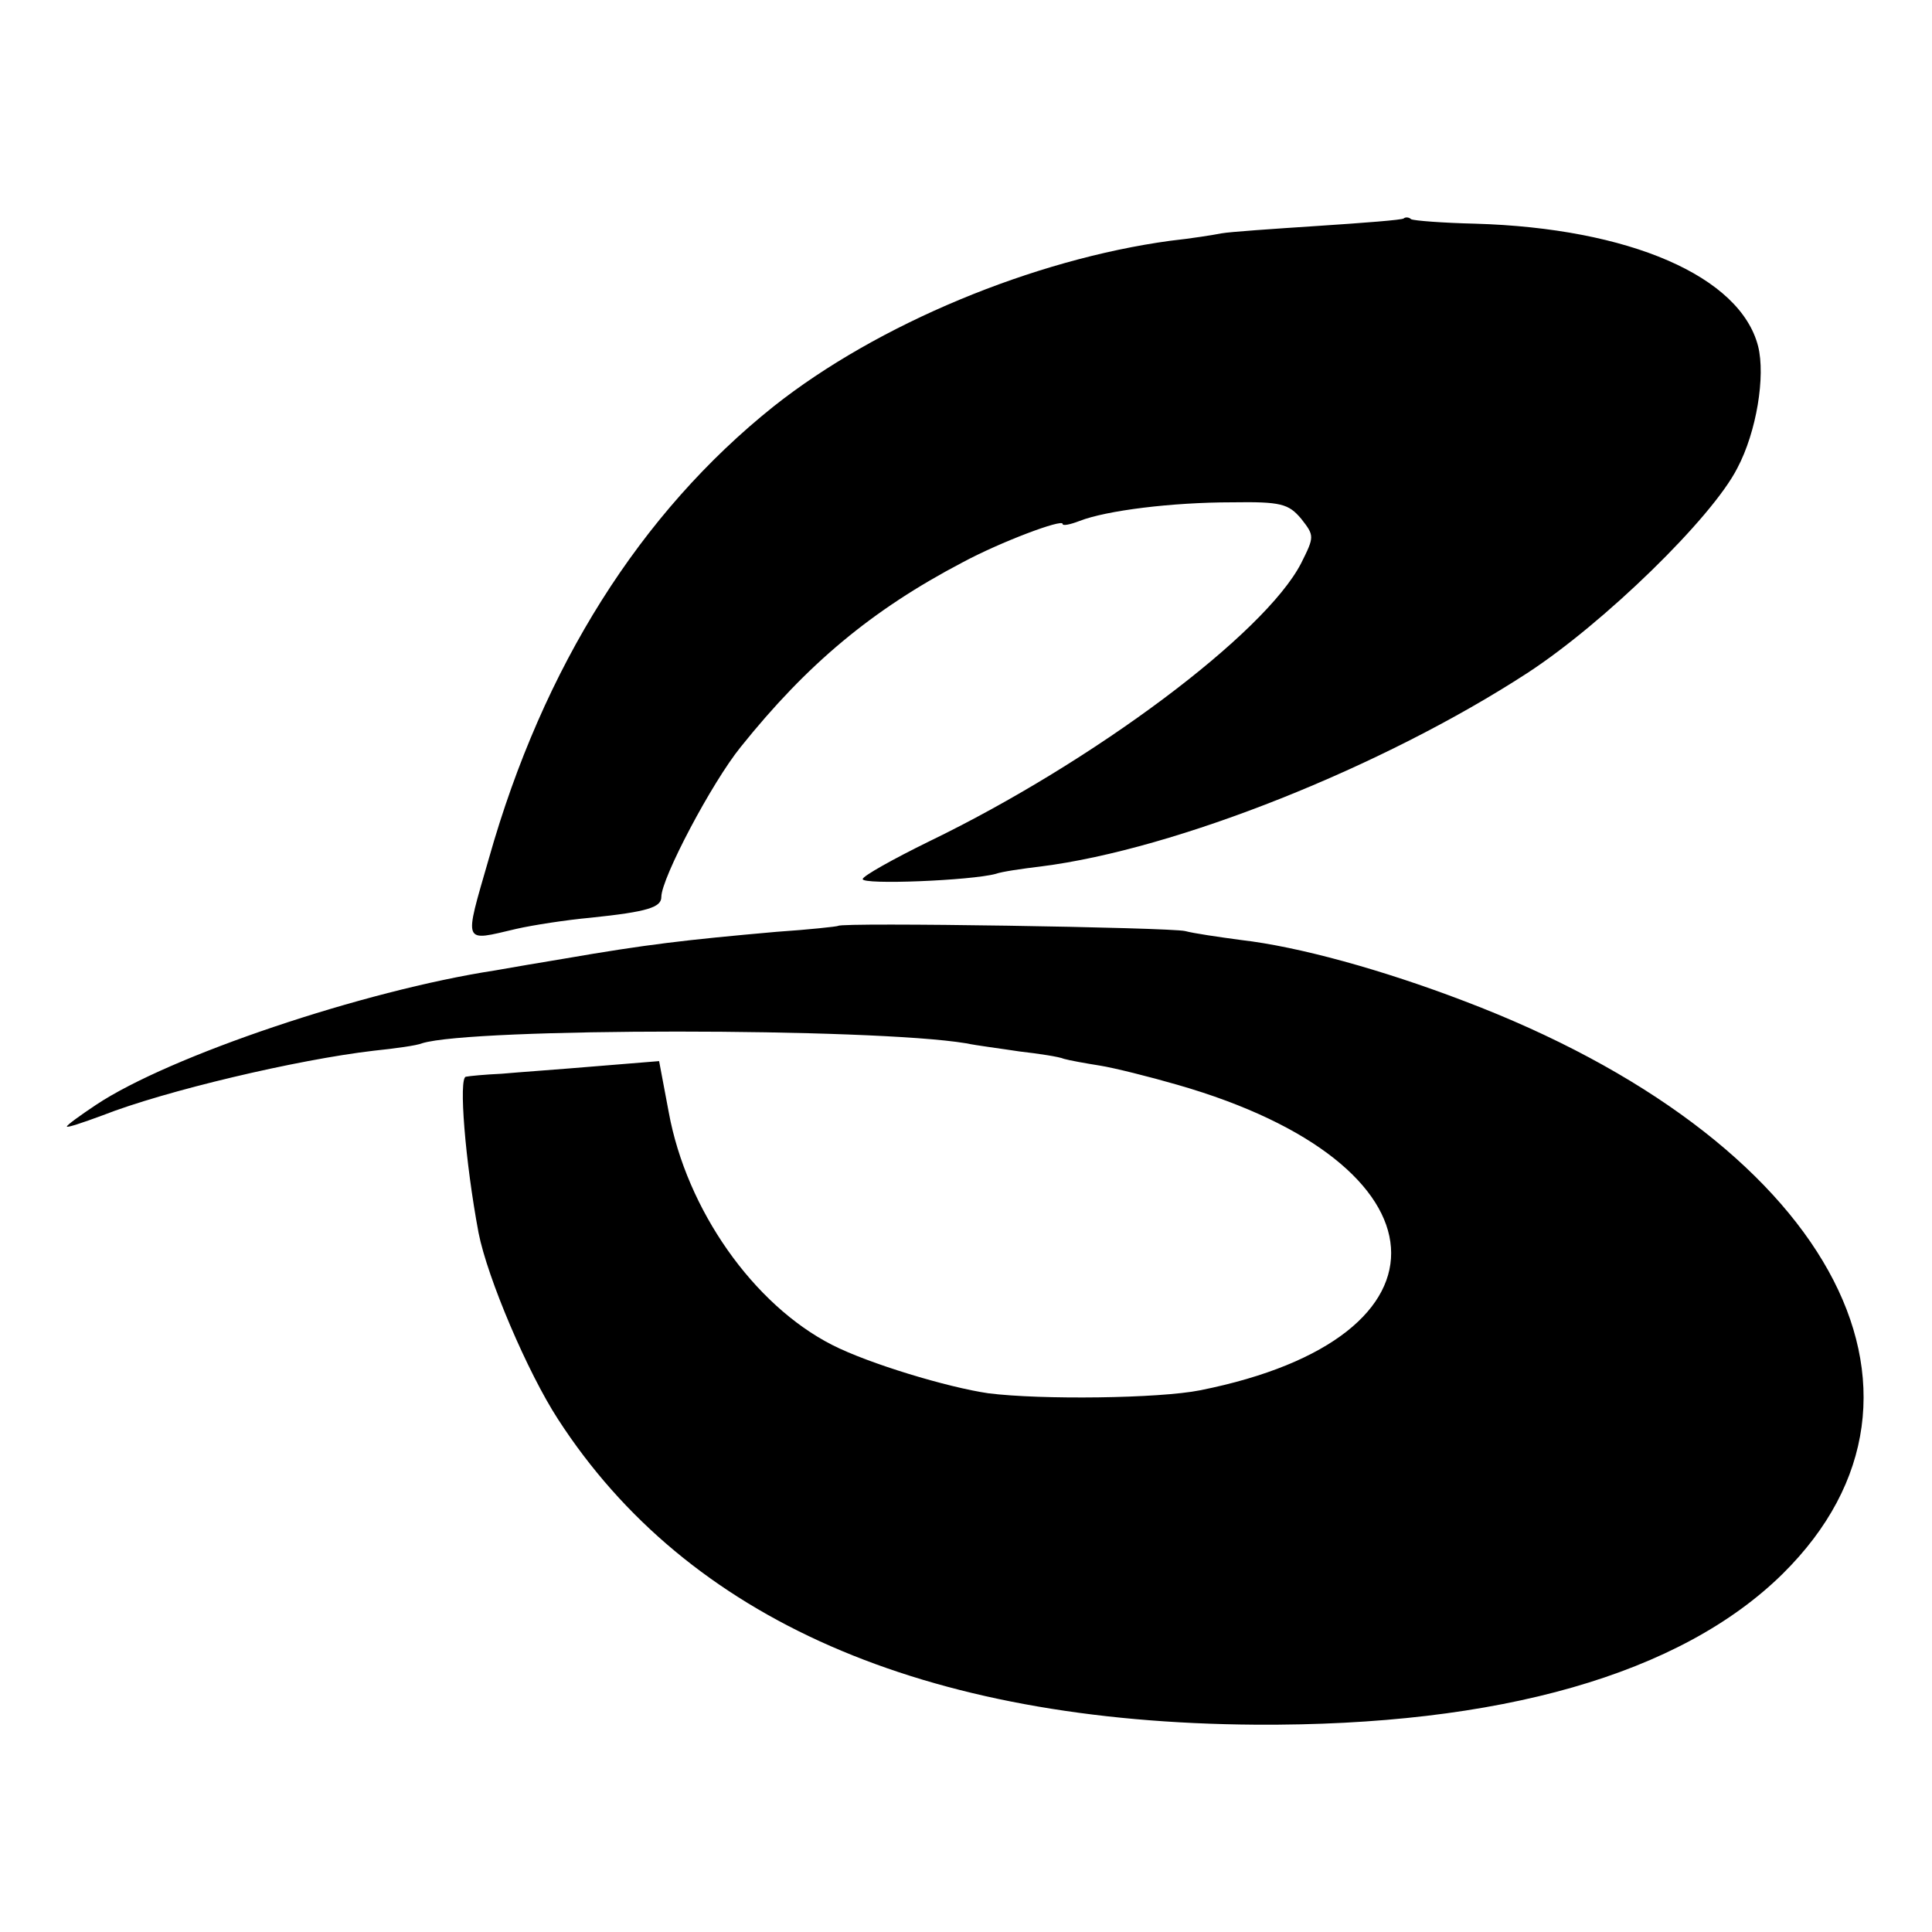 <svg version="1" xmlns="http://www.w3.org/2000/svg" width="346.667" height="346.667" viewBox="0 0 260 260"><path d="M188.9 29.4c-.2.2-5.4.6-11.5 1s-11.9.8-13 1c-1 .2-4.1.7-6.9 1-18.4 2.5-39.4 11.2-53.4 22.3-17.9 14.3-31 35-38.3 60.8-3.4 11.8-3.6 11.2 3.7 9.5 2.2-.5 6.7-1.2 10-1.5 7.7-.8 9.5-1.4 9.5-2.8 0-2.5 6.8-15.4 10.7-20.2 8.9-11.1 17.6-18.4 29.8-24.8 5.2-2.8 13.5-5.9 13.5-5.2 0 .3 1 .1 2.3-.4 3.6-1.4 12.4-2.5 20.5-2.5 6.6-.1 7.6.2 9.3 2.2 1.8 2.3 1.8 2.4 0 6-4.9 9.5-27.9 26.7-50 37.4-4.9 2.4-9 4.7-9 5.1-.1.8 14.6.2 17.9-.7.8-.3 3.6-.7 6.1-1 18.2-2.3 46-13.4 65.4-26 10.3-6.7 24.9-20.9 28.3-27.6 2.6-4.9 3.8-12.4 2.8-16.4-2.4-9.4-17.3-15.9-38.1-16.5-4.3-.1-8.2-.4-8.6-.6-.3-.3-.8-.3-1-.1zM112.8 124.6c-.2.1-3.9.5-8.3.8-12.4 1.1-17.5 1.7-28.5 3.6-3 .5-7.2 1.2-9.4 1.6-17.6 2.7-43.8 11.5-53.7 18.1-2.1 1.4-3.9 2.7-3.9 2.9 0 .2 2.1-.5 4.8-1.5 8.4-3.3 26.2-7.5 36.5-8.7 2.9-.3 5.8-.7 6.5-1 6.7-2.1 60.5-2.1 73.2 0 1.4.3 4.6.7 7.2 1.1 2.6.3 5.3.7 6 1 .7.2 2.9.6 4.8.9 1.9.3 6.7 1.5 10.5 2.6 36.9 10.6 38.6 34 3 41.1-5.5 1.1-21.4 1.3-28.5.4-5.5-.8-16.1-4-21-6.5-10.6-5.4-19.6-18.2-22-31.3l-1.3-6.9-8.6.7c-4.7.4-10.4.8-12.6 1-2.2.1-4.3.3-4.8.4-1 .1-.1 11.4 1.7 21 1.2 6.1 6.6 18.8 10.7 25.1 17.4 26.9 49.1 40.8 93.9 41.1 32.8.2 57.2-6.8 70.9-20.3 24.8-24.5 5.9-58.6-42.9-77.1-11-4.2-22.2-7.3-30-8.2-3-.4-6.4-.9-7.5-1.2-2-.5-46.3-1.2-46.7-.7z"/></svg>